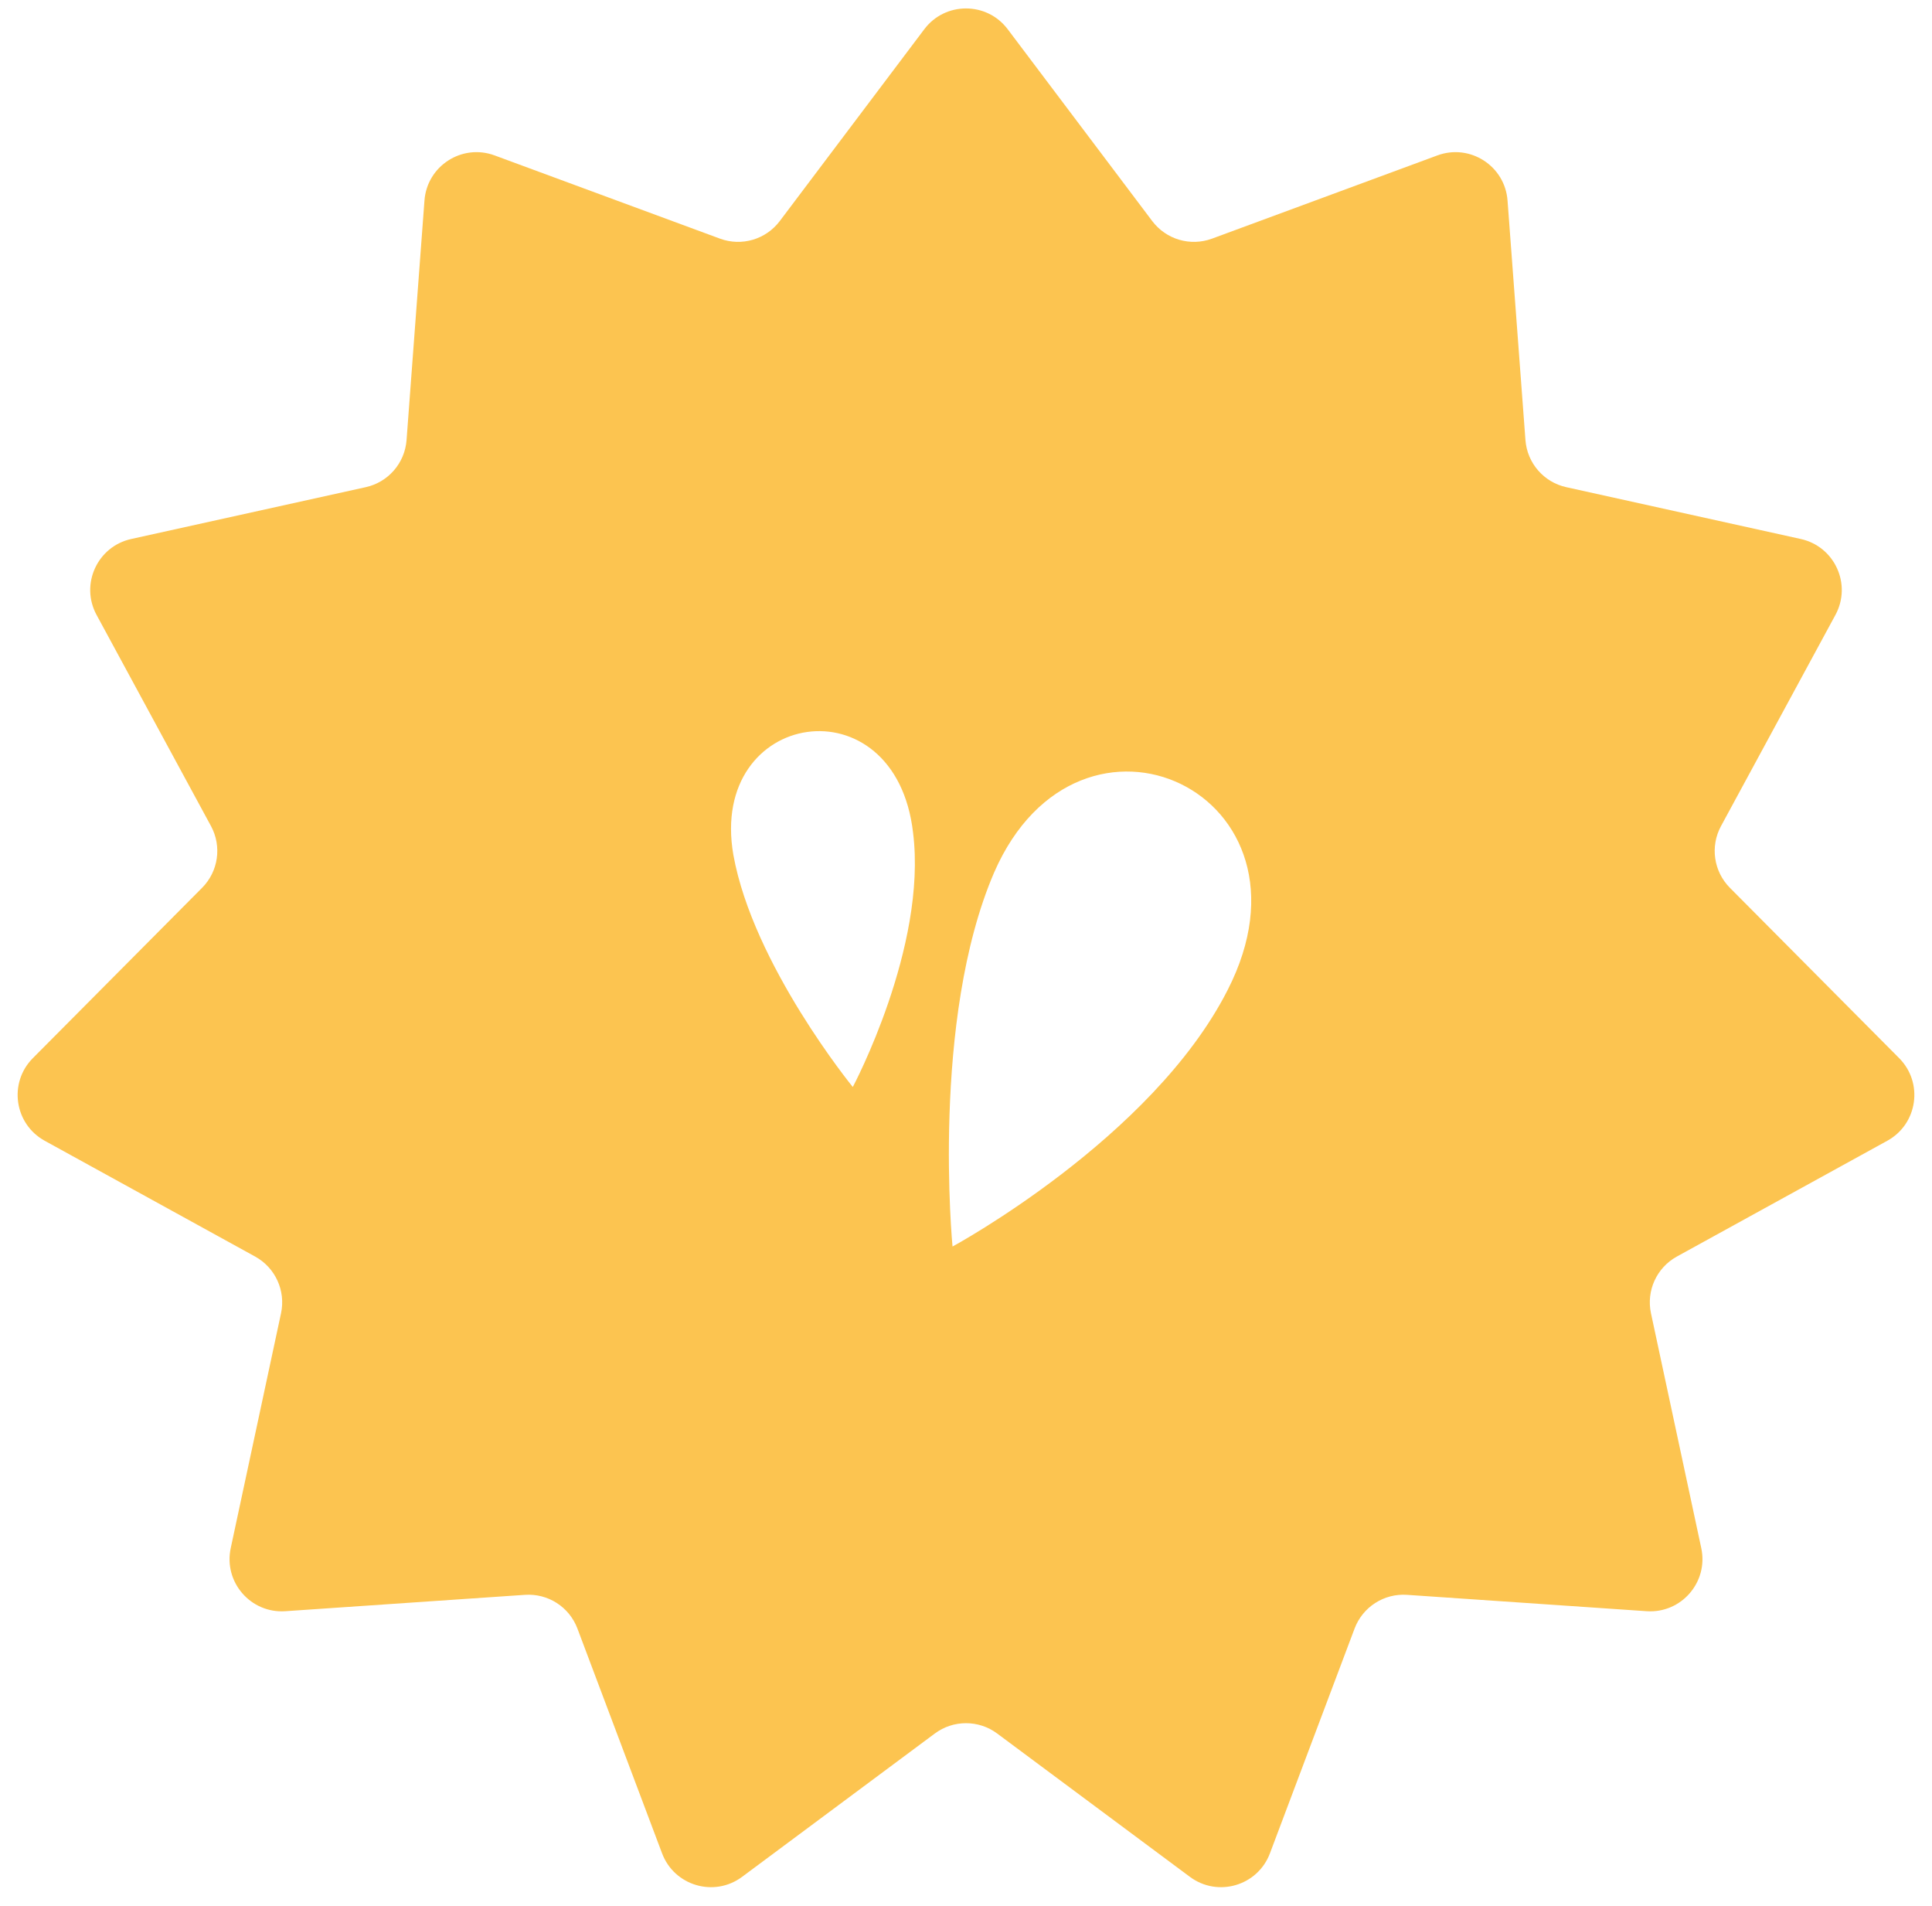 <?xml version="1.0" encoding="UTF-8"?> <svg xmlns:xlink="http://www.w3.org/1999/xlink" xmlns="http://www.w3.org/2000/svg" width="74" height="73" viewBox="0 0 74 73" fill="none"> <path fill-rule="evenodd" clip-rule="evenodd" d="M35.403 1.119C36.203 0.058 37.797 0.058 38.597 1.119L44.134 8.467C44.666 9.172 45.596 9.445 46.424 9.139L55.055 5.952C56.302 5.491 57.643 6.353 57.742 7.679L58.428 16.853C58.494 17.734 59.129 18.467 59.991 18.657L68.975 20.642C70.273 20.929 70.935 22.379 70.302 23.548L65.918 31.637C65.498 32.413 65.636 33.373 66.258 33.999L72.743 40.525C73.68 41.468 73.453 43.046 72.288 43.687L64.227 48.122C63.454 48.548 63.051 49.43 63.236 50.294L65.163 59.29C65.441 60.59 64.397 61.794 63.071 61.704L53.892 61.077C53.011 61.017 52.195 61.541 51.884 62.367L48.641 70.977C48.173 72.221 46.643 72.671 45.576 71.877L38.193 66.387C37.485 65.861 36.515 65.861 35.807 66.387L28.424 71.877C27.357 72.671 25.827 72.221 25.359 70.977L22.116 62.367C21.805 61.541 20.989 61.017 20.108 61.077L10.929 61.704C9.603 61.794 8.559 60.59 8.837 59.29L10.764 50.294C10.949 49.43 10.546 48.548 9.772 48.122L1.712 43.687C0.547 43.046 0.32 41.468 1.257 40.525L7.742 33.999C8.364 33.373 8.502 32.413 8.082 31.637L3.698 23.548C3.065 22.379 3.727 20.929 5.025 20.642L14.009 18.657C14.871 18.467 15.506 17.734 15.572 16.854L16.258 7.679C16.357 6.353 17.698 5.491 18.945 5.952L27.576 9.139C28.404 9.445 29.334 9.172 29.866 8.467L35.403 1.119ZM36.484 47.738C36.484 47.738 35.644 39.057 38.079 33.41C41.353 25.909 50.88 30.376 47.019 37.919C44.123 43.609 36.484 47.738 36.484 47.738ZM28.089 32.736C28.845 36.95 32.664 41.628 32.664 41.628C32.664 41.628 35.518 36.276 34.973 31.893C34.301 26.036 27.124 27.173 28.089 32.736Z" fill="#FCC450"></path> </svg> 